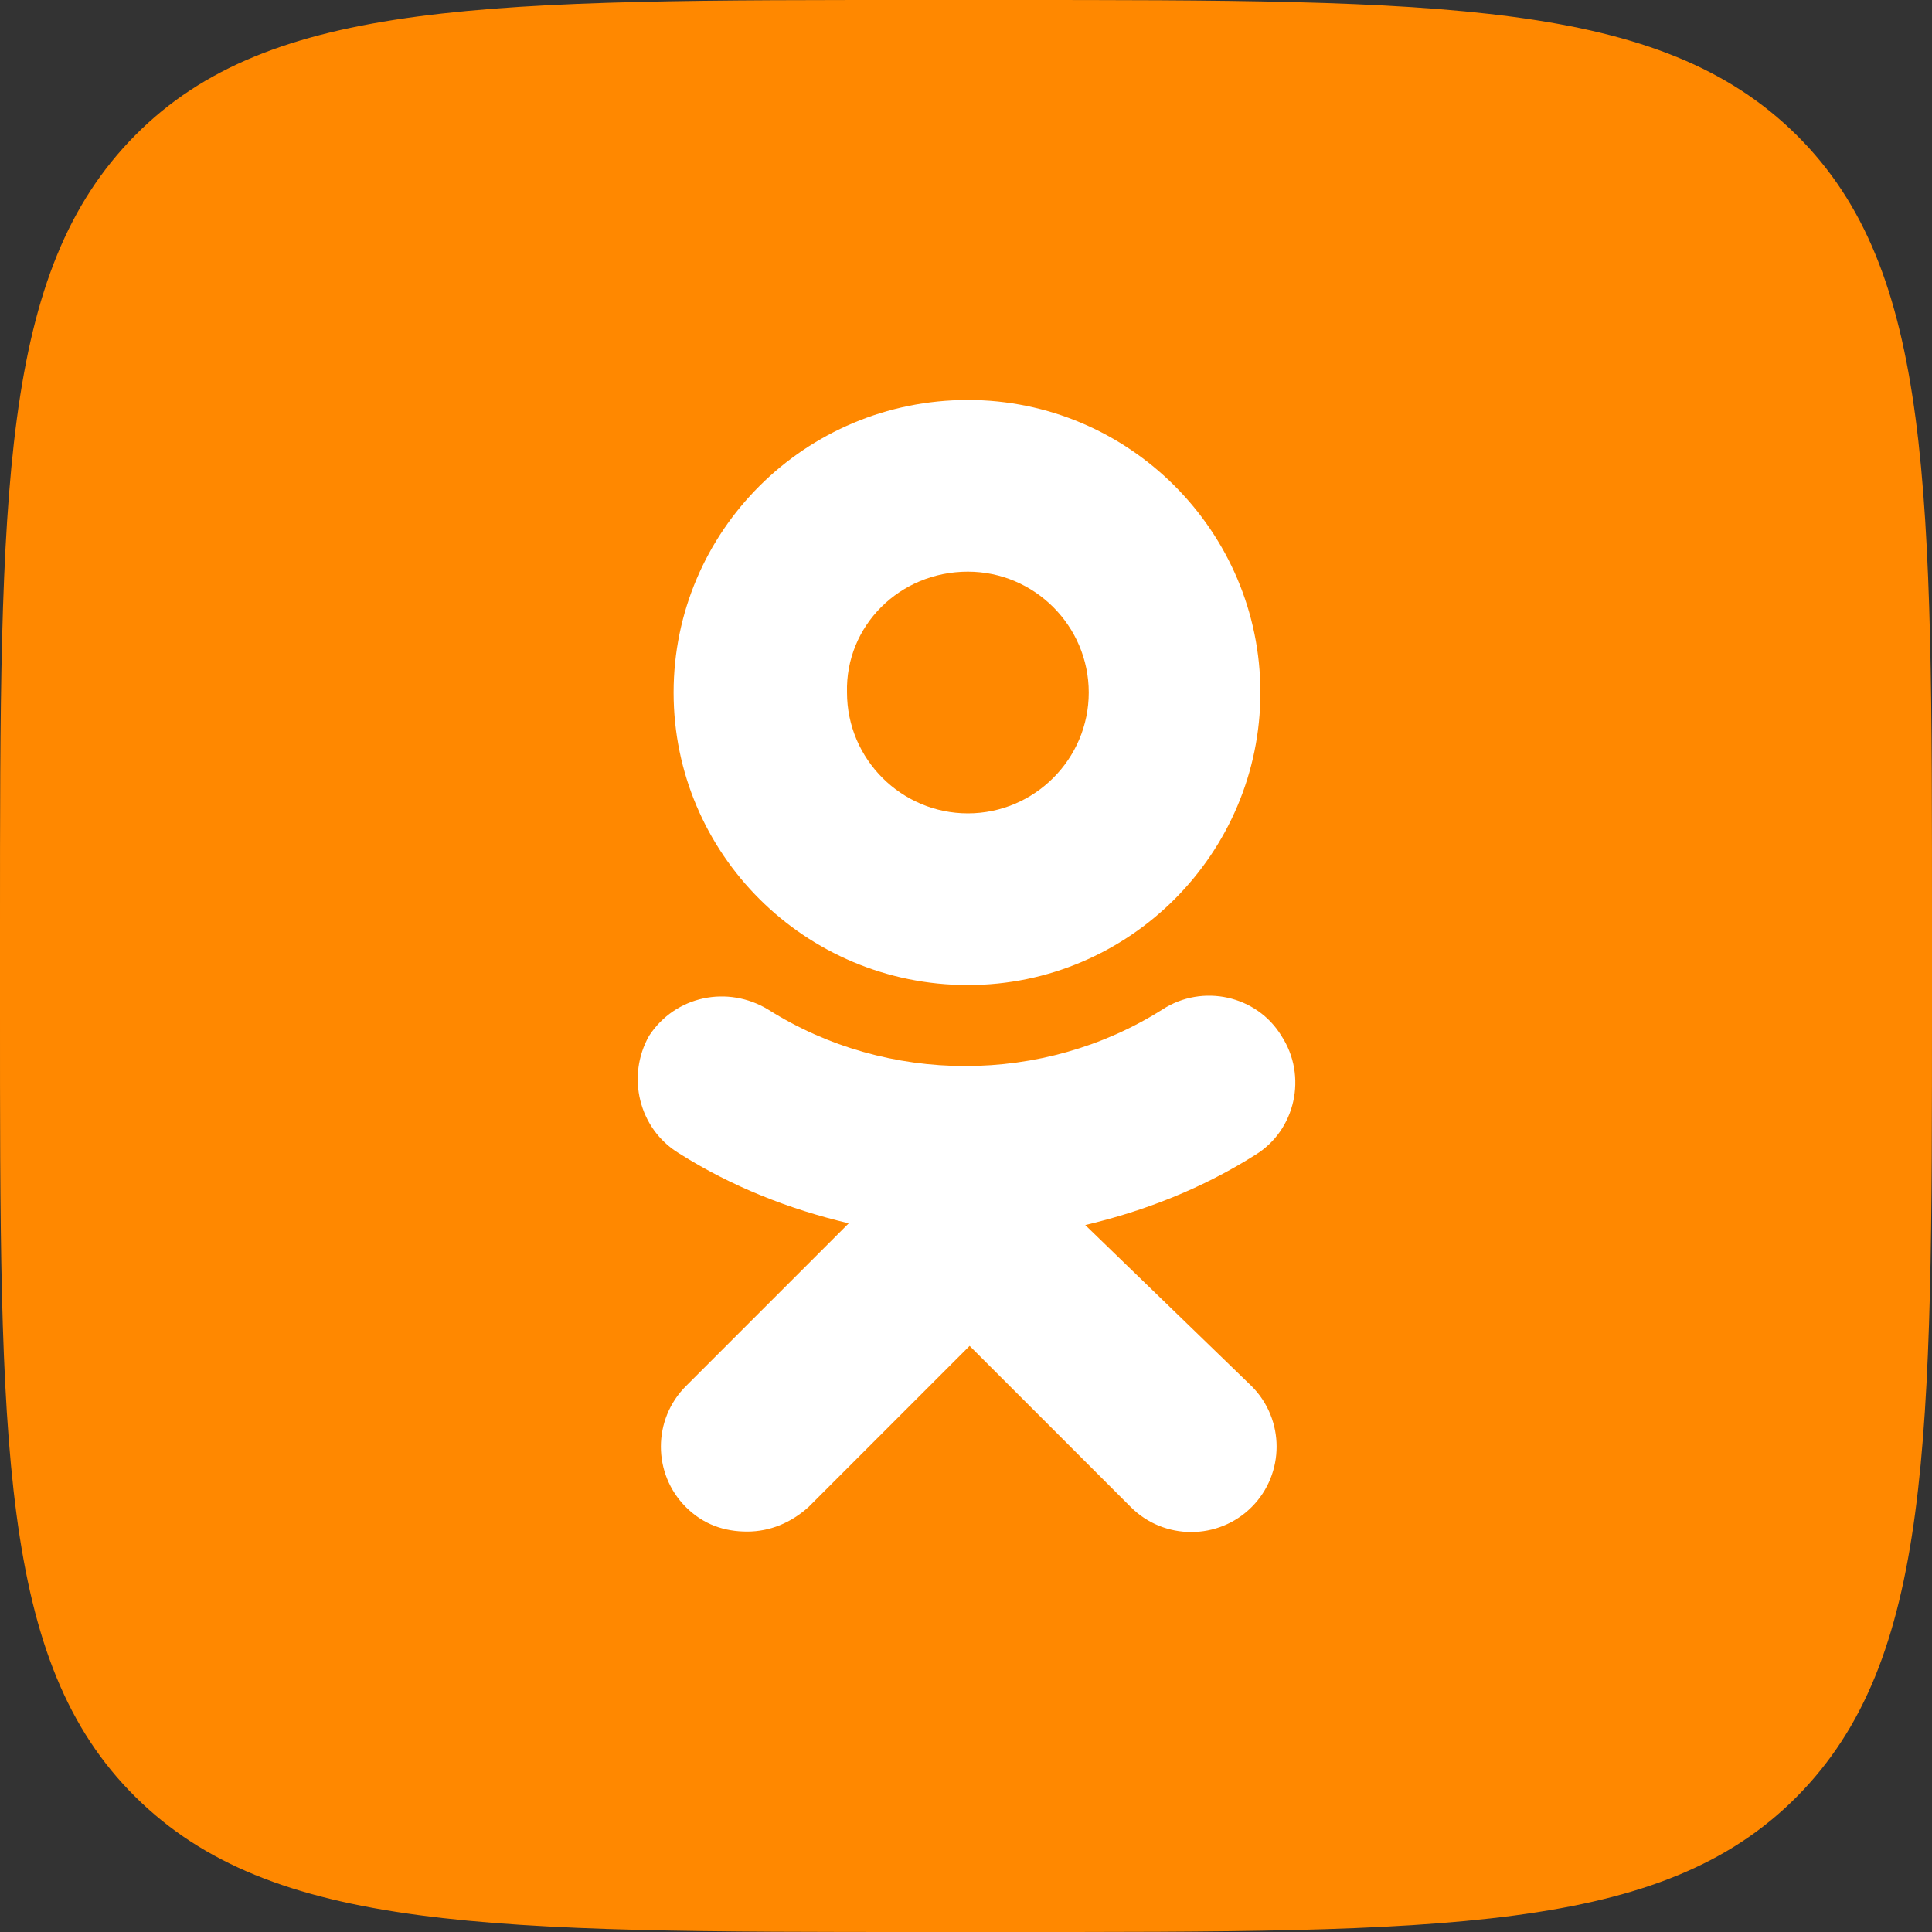 <svg width="64" height="64" viewBox="0 0 64 64" fill="none" xmlns="http://www.w3.org/2000/svg">
<rect x="0" y="0" width="64" height="64" fill="#333333" stroke="none"/>
<g clip-path="url(#clip0_1394_22628)">
<path fill-rule="evenodd" clip-rule="evenodd" d="M63.999 32C64 31.926 64 31.852 64 31.778C64 6.889 56.44 0 32.202 0C32.135 0 32.067 0 32 0.001C31.933 0 31.865 0 31.798 0C7.56 0 0 6.889 0 31.778C0 31.852 0 31.926 0.001 32C0 32.074 0 32.148 0 32.222C0 57.111 7.56 64 31.798 64C31.865 64 31.933 64 32 63.999C32.067 64 32.135 64 32.202 64C56.44 64 64 57.111 64 32.222C64 32.148 64 32.074 63.999 32Z" fill="#FF8800"/>
<path d="M32.062 32.631C37.401 32.631 41.752 28.279 41.752 22.941C41.752 17.602 37.401 13.25 32.062 13.25C26.666 13.25 22.314 17.602 22.314 22.941C22.314 28.279 26.666 32.631 32.062 32.631ZM32.062 18.937C34.267 18.937 36.066 20.735 36.066 22.941C36.066 25.145 34.267 26.944 32.062 26.944C29.857 26.944 28.058 25.145 28.058 22.941C28 20.735 29.799 18.937 32.062 18.937Z" fill="white"/>
<path d="M35.95 40.581C37.923 40.116 39.838 39.362 41.578 38.26C42.913 37.447 43.319 35.648 42.449 34.314C41.637 32.979 39.838 32.573 38.503 33.443C34.557 35.938 29.393 35.938 25.447 33.443C24.112 32.631 22.372 32.979 21.501 34.314C20.747 35.648 21.153 37.389 22.488 38.202C24.228 39.304 26.143 40.058 28.116 40.523L22.72 45.919C21.617 47.022 21.617 48.821 22.72 49.923C23.3 50.503 23.996 50.735 24.751 50.735C25.505 50.735 26.201 50.445 26.782 49.923L32.12 44.585L37.459 49.923C38.561 51.026 40.36 51.026 41.462 49.923C42.565 48.821 42.565 47.022 41.462 45.919L35.95 40.581Z" fill="white"/>
<path d="M1.07262e-05 30.72C1.07262e-05 16.237 1.07483e-05 8.998 4.48 4.48C8.96 -0.038 16.218 1.07262e-05 30.72 1.07262e-05H33.28C47.763 1.07262e-05 55.002 1.07483e-05 59.52 4.48C64.038 8.96 64 16.218 64 30.72V33.28C64 47.763 64 55.002 59.52 59.52C55.04 64.038 47.782 64 33.28 64H30.72C16.237 64 8.998 64 4.48 59.52C-0.038 55.04 1.07262e-05 47.782 1.07262e-05 33.28V30.72Z" fill="#FF8800"/>
<path d="M32.062 32.631C37.401 32.631 41.752 28.279 41.752 22.941C41.752 17.602 37.401 13.25 32.062 13.25C26.666 13.25 22.314 17.602 22.314 22.941C22.314 28.279 26.666 32.631 32.062 32.631ZM32.062 18.937C34.267 18.937 36.066 20.735 36.066 22.941C36.066 25.145 34.267 26.944 32.062 26.944C29.857 26.944 28.058 25.145 28.058 22.941C28 20.735 29.799 18.937 32.062 18.937Z" fill="white"/>
<path d="M35.95 40.581C37.923 40.116 39.838 39.362 41.579 38.26C42.913 37.447 43.319 35.648 42.449 34.314C41.637 32.979 39.838 32.573 38.503 33.443C34.557 35.938 29.393 35.938 25.447 33.443C24.112 32.631 22.372 32.979 21.501 34.314C20.747 35.648 21.153 37.389 22.488 38.202C24.228 39.304 26.143 40.058 28.116 40.523L22.72 45.919C21.617 47.022 21.617 48.821 22.72 49.923C23.3 50.503 23.996 50.735 24.751 50.735C25.505 50.735 26.201 50.445 26.782 49.923L32.12 44.585L37.459 49.923C38.561 51.026 40.36 51.026 41.462 49.923C42.565 48.821 42.565 47.022 41.462 45.919L35.95 40.581Z" fill="white"/>
</g>
<defs>
<clipPath id="clip0_1394_22628">
<rect width="64" height="64" rx="12" fill="white"/>
</clipPath>
</defs>
</svg>
